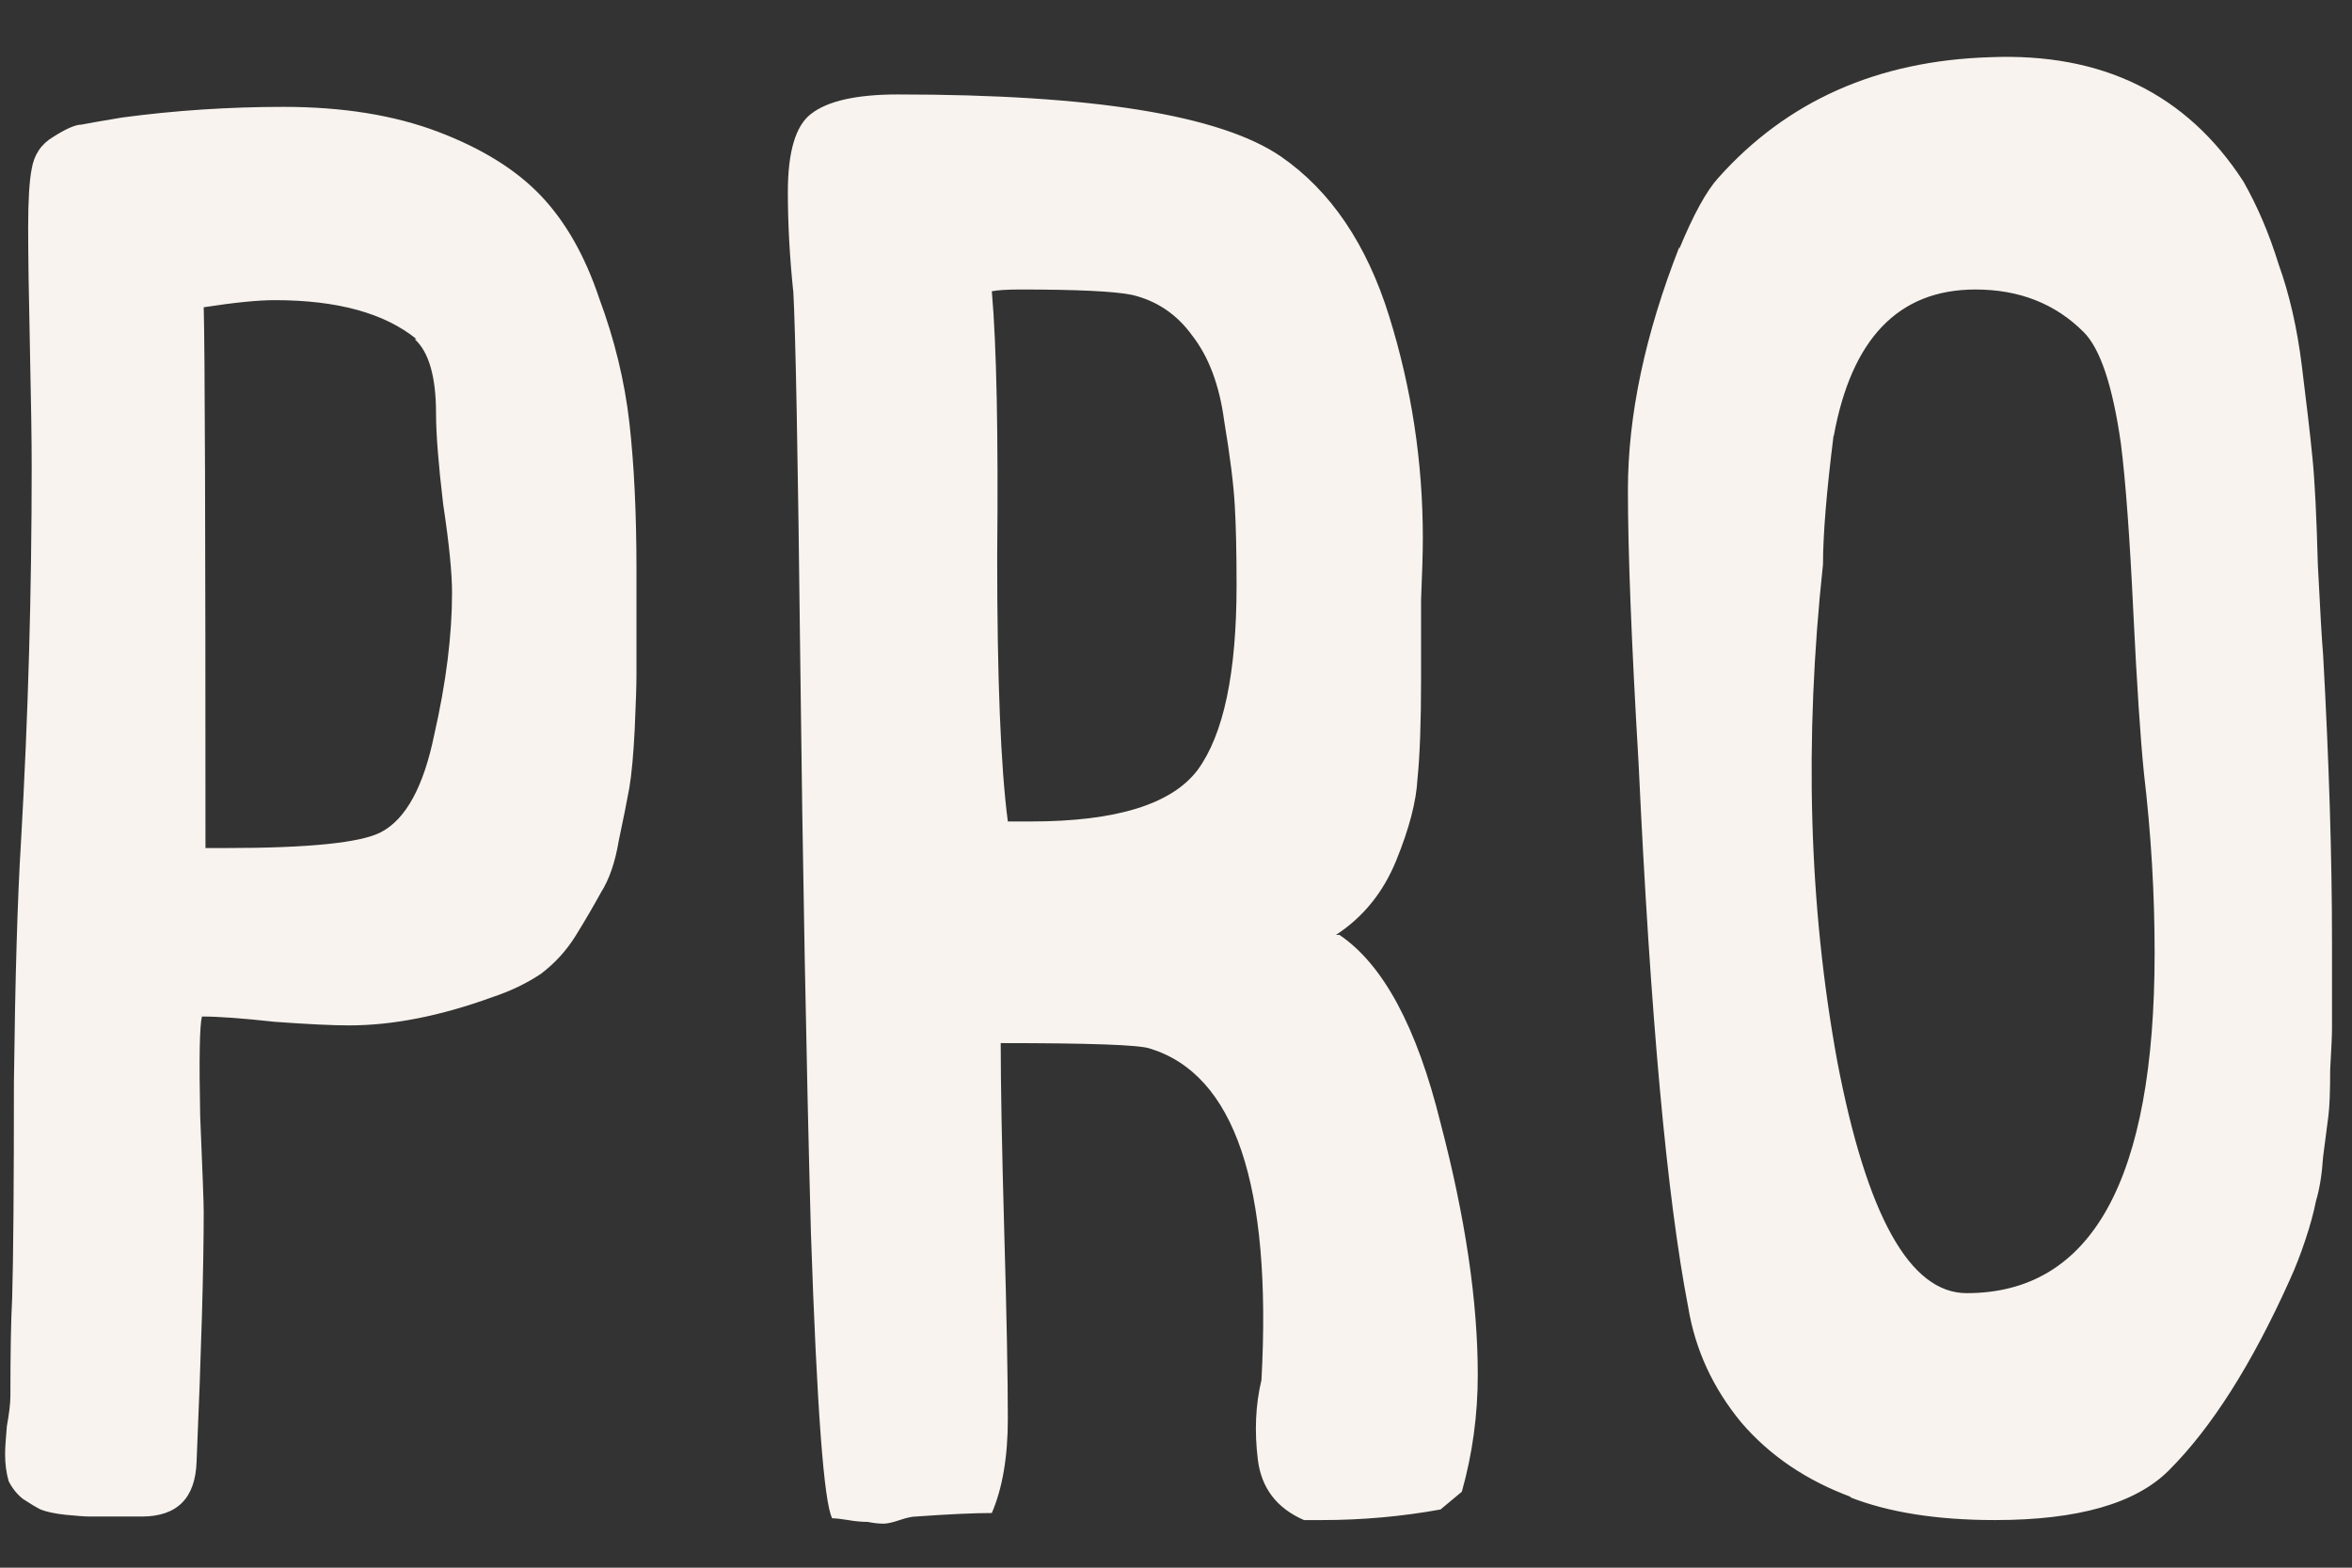<svg width="36" height="24" viewBox="0 0 36 24" fill="none" xmlns="http://www.w3.org/2000/svg">
<rect x="0" y="0" width="36" height="24" fill="#333333" stroke="none"/>
<path d="M3.091 15.562C3.055 15.707 3.046 16.213 3.064 17.082C3.1 17.933 3.118 18.421 3.118 18.548C3.118 19.399 3.082 20.674 3.009 22.376C2.991 22.937 2.711 23.217 2.168 23.217C2.132 23.217 2.014 23.217 1.815 23.217C1.616 23.217 1.471 23.217 1.381 23.217C1.308 23.217 1.182 23.208 1.001 23.19C0.838 23.172 0.711 23.145 0.621 23.109C0.548 23.072 0.458 23.018 0.349 22.946C0.259 22.873 0.186 22.783 0.132 22.674C0.096 22.548 0.078 22.412 0.078 22.267C0.078 22.177 0.087 22.032 0.105 21.833C0.141 21.634 0.159 21.48 0.159 21.371C0.159 20.702 0.168 20.204 0.186 19.878C0.204 19.263 0.213 18.159 0.213 16.566C0.232 14.974 0.268 13.743 0.322 12.875C0.431 10.974 0.485 9.065 0.485 7.147C0.485 6.749 0.476 6.142 0.458 5.328C0.44 4.514 0.431 3.898 0.431 3.482C0.431 3.066 0.449 2.767 0.485 2.586C0.521 2.369 0.63 2.206 0.811 2.098C1.01 1.971 1.155 1.908 1.245 1.908C1.335 1.89 1.544 1.853 1.869 1.799C2.684 1.69 3.507 1.636 4.34 1.636C5.245 1.636 6.032 1.763 6.701 2.016C7.371 2.27 7.896 2.595 8.276 2.993C8.656 3.392 8.954 3.916 9.172 4.568C9.407 5.201 9.561 5.835 9.633 6.468C9.705 7.102 9.742 7.853 9.742 8.721C9.742 8.812 9.742 9.065 9.742 9.481C9.742 9.879 9.742 10.16 9.742 10.323C9.742 10.486 9.733 10.766 9.715 11.164C9.696 11.544 9.669 11.843 9.633 12.06C9.597 12.259 9.543 12.531 9.47 12.875C9.416 13.2 9.325 13.463 9.199 13.662C9.09 13.861 8.964 14.078 8.819 14.313C8.674 14.549 8.493 14.748 8.276 14.911C8.059 15.055 7.814 15.173 7.543 15.263C6.747 15.553 6.014 15.698 5.344 15.698C5.091 15.698 4.711 15.68 4.204 15.643C3.715 15.589 3.344 15.562 3.091 15.562ZM6.919 9.074C6.919 8.766 6.873 8.314 6.783 7.717C6.71 7.102 6.674 6.64 6.674 6.332C6.674 5.771 6.566 5.391 6.348 5.192H6.376C5.887 4.794 5.163 4.595 4.204 4.595C3.951 4.595 3.589 4.631 3.118 4.704C3.136 5.319 3.145 8.079 3.145 12.983H3.444C4.729 12.983 5.525 12.902 5.833 12.739C6.213 12.54 6.484 12.042 6.647 11.246C6.828 10.45 6.919 9.726 6.919 9.074ZM22.375 22.837L22.049 23.109C21.452 23.217 20.846 23.271 20.23 23.271H19.959C19.543 23.09 19.308 22.783 19.253 22.349C19.199 21.914 19.217 21.507 19.308 21.127C19.47 18.141 18.9 16.449 17.597 16.051C17.434 15.996 16.674 15.969 15.317 15.969C15.317 16.603 15.335 17.562 15.371 18.847C15.408 20.132 15.426 21.091 15.426 21.724C15.426 22.303 15.344 22.783 15.181 23.163C14.91 23.163 14.521 23.181 14.014 23.217C13.96 23.217 13.878 23.235 13.77 23.271C13.661 23.308 13.58 23.326 13.525 23.326C13.453 23.326 13.371 23.317 13.281 23.299C13.191 23.299 13.091 23.29 12.982 23.271C12.874 23.253 12.792 23.244 12.738 23.244C12.611 23.009 12.503 21.552 12.412 18.874C12.34 16.195 12.286 13.282 12.249 10.133C12.213 6.966 12.177 5.066 12.141 4.432V4.459C12.087 3.935 12.059 3.428 12.059 2.939C12.059 2.324 12.177 1.926 12.412 1.745C12.666 1.546 13.109 1.446 13.742 1.446C16.729 1.446 18.683 1.763 19.606 2.396C20.366 2.921 20.918 3.735 21.262 4.839C21.606 5.943 21.778 7.074 21.778 8.233C21.778 8.45 21.769 8.766 21.751 9.183C21.751 9.599 21.751 9.907 21.751 10.106C21.751 10.178 21.751 10.278 21.751 10.404C21.751 11.056 21.733 11.562 21.696 11.925C21.678 12.268 21.57 12.685 21.371 13.173C21.172 13.662 20.864 14.042 20.448 14.313H20.502C21.172 14.766 21.687 15.725 22.049 17.191C22.429 18.639 22.619 19.924 22.619 21.046C22.619 21.661 22.538 22.258 22.375 22.837ZM18.927 8.966C18.927 8.459 18.918 8.052 18.9 7.744C18.882 7.418 18.828 6.984 18.737 6.441C18.665 5.898 18.502 5.464 18.249 5.138C18.014 4.812 17.706 4.604 17.326 4.514C17.054 4.459 16.484 4.432 15.616 4.432C15.416 4.432 15.272 4.441 15.181 4.459C15.254 5.292 15.281 6.649 15.263 8.531C15.263 10.395 15.317 11.743 15.426 12.576H15.778C17.081 12.576 17.932 12.314 18.33 11.789C18.728 11.246 18.927 10.305 18.927 8.966ZM25.84 20.014C25.514 18.331 25.261 15.553 25.08 11.68C24.971 9.834 24.917 8.441 24.917 7.5C24.917 6.36 25.179 5.12 25.704 3.781V3.808C25.921 3.283 26.12 2.921 26.301 2.722C27.351 1.546 28.735 0.93 30.454 0.876C32.174 0.804 33.468 1.437 34.336 2.776C34.553 3.156 34.734 3.582 34.879 4.052C35.042 4.505 35.16 5.02 35.232 5.599C35.305 6.179 35.359 6.649 35.395 7.011C35.431 7.373 35.458 7.916 35.477 8.64C35.513 9.364 35.54 9.825 35.558 10.024C35.648 11.653 35.694 13.119 35.694 14.422C35.694 14.476 35.694 14.693 35.694 15.073C35.694 15.435 35.694 15.662 35.694 15.752C35.694 15.842 35.685 16.051 35.666 16.376C35.666 16.702 35.657 16.937 35.639 17.082C35.621 17.227 35.594 17.435 35.558 17.707C35.54 17.978 35.504 18.204 35.449 18.385C35.413 18.566 35.359 18.765 35.286 18.982C35.214 19.2 35.133 19.408 35.042 19.607C34.463 20.892 33.848 21.86 33.196 22.511C32.69 23.018 31.803 23.271 30.536 23.271C29.649 23.271 28.907 23.154 28.31 22.919H28.337C27.649 22.665 27.088 22.285 26.654 21.779C26.22 21.254 25.948 20.666 25.84 20.014ZM27.903 8.64C27.613 11.336 27.686 13.87 28.12 16.241C28.572 18.611 29.233 19.797 30.102 19.797C32.02 19.797 32.979 18.059 32.979 14.585C32.979 13.68 32.925 12.766 32.816 11.843C32.762 11.318 32.708 10.495 32.653 9.373C32.599 8.233 32.536 7.373 32.463 6.794C32.337 5.907 32.147 5.337 31.893 5.084C31.459 4.649 30.907 4.432 30.237 4.432C29.061 4.432 28.337 5.183 28.066 6.685V6.658C27.957 7.527 27.903 8.187 27.903 8.64Z" fill="#F8F3EE"/>
</svg>
